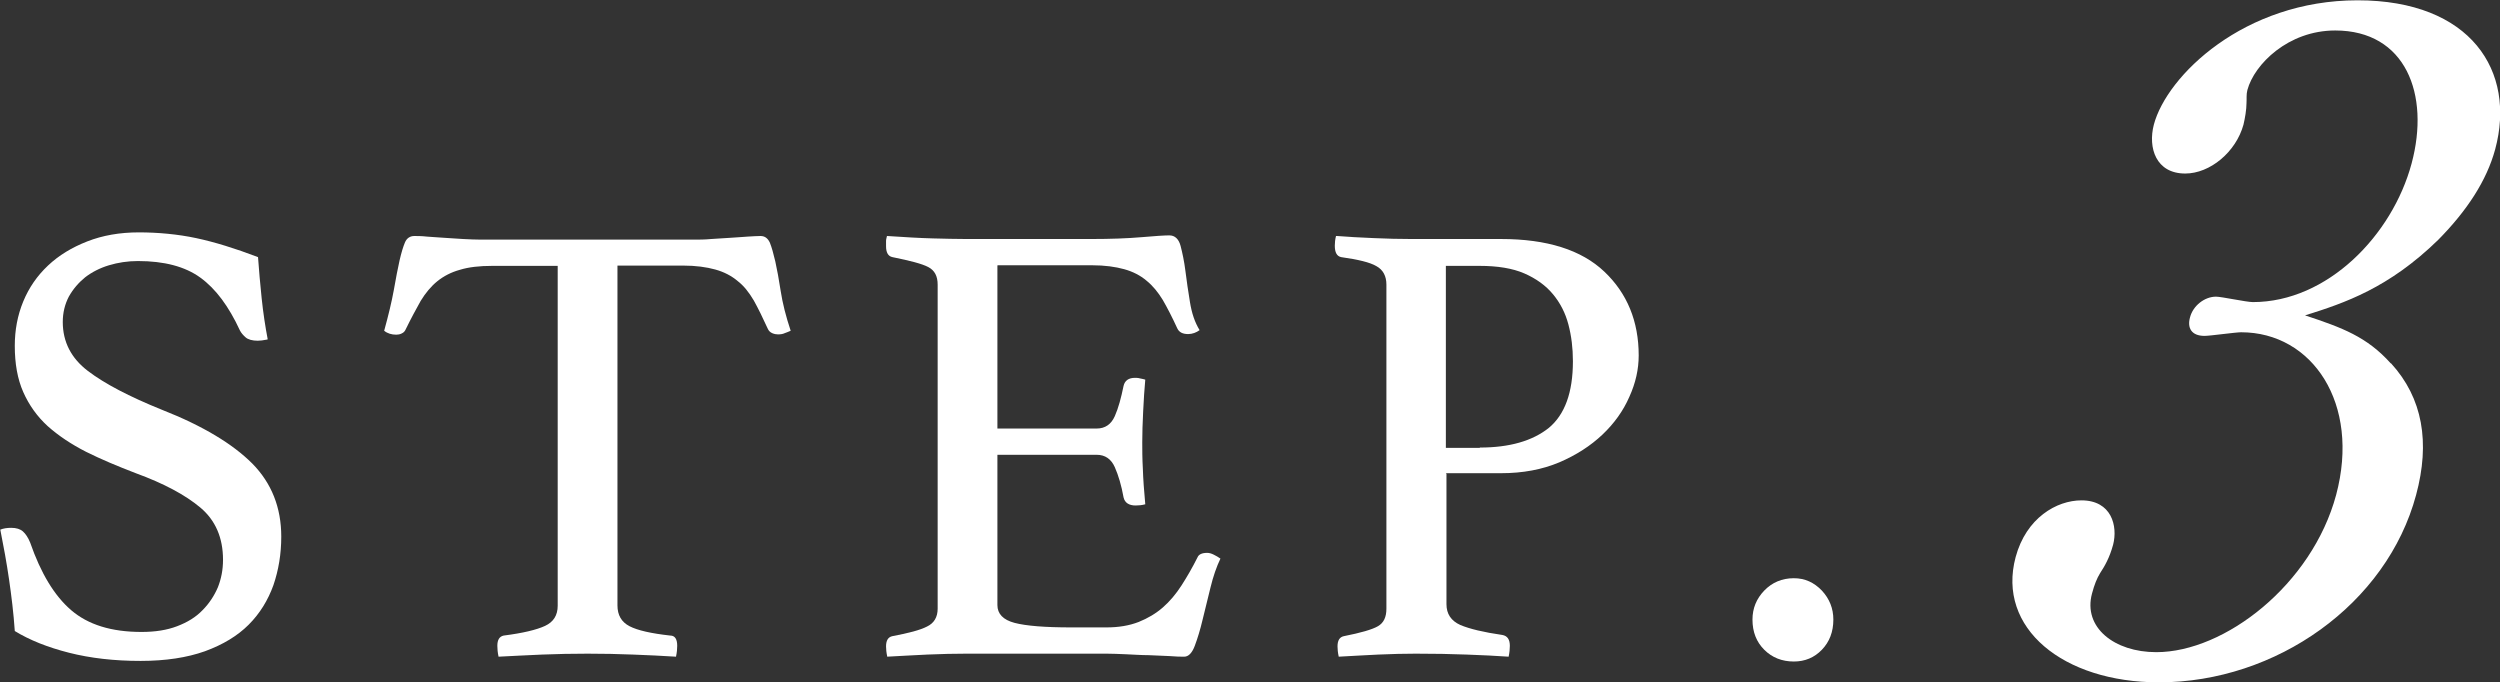 <?xml version="1.0" encoding="UTF-8"?>
<svg id="Layer_1" data-name="Layer 1" xmlns="http://www.w3.org/2000/svg" viewBox="0 0 82.84 22.6">
  <rect x="0" y="0" width="82.84" height="22.6" fill="#333333" stroke="none"/>
  <defs>
    <style>
      .cls-1 {
        fill: #fff;
      }
    </style>
  </defs>
  <g>
    <path class="cls-1" d="M8.86,11.25c-.14.03-.25.04-.32.04-.18,0-.32-.04-.4-.11s-.15-.15-.19-.23c-.37-.8-.8-1.38-1.31-1.75-.51-.37-1.2-.55-2.07-.55-.34,0-.66.05-.96.14-.3.09-.57.23-.79.4-.22.18-.4.39-.54.64-.13.25-.2.53-.2.84,0,.66.28,1.2.83,1.62.55.42,1.37.85,2.46,1.29,1.35.53,2.34,1.13,2.99,1.78.64.65.96,1.46.96,2.42,0,.58-.09,1.11-.26,1.61-.18.5-.45.94-.82,1.31-.37.37-.85.66-1.45.88-.59.21-1.3.32-2.13.32-.87,0-1.66-.09-2.37-.27-.71-.18-1.31-.42-1.8-.72-.04-.59-.11-1.16-.19-1.71-.08-.55-.18-1.1-.29-1.65.1-.04.22-.06.36-.06.17,0,.3.04.39.12.09.08.17.2.24.37.35,1.01.8,1.76,1.36,2.24.56.48,1.33.72,2.33.72.45,0,.84-.06,1.18-.19.34-.13.62-.3.84-.53.22-.22.39-.48.51-.76.11-.28.17-.58.17-.91,0-.73-.25-1.31-.75-1.73s-1.21-.8-2.14-1.14c-.6-.23-1.15-.46-1.65-.71-.49-.25-.91-.53-1.27-.85-.35-.32-.62-.7-.81-1.13-.19-.43-.28-.94-.28-1.53,0-.52.09-1.01.28-1.47.19-.46.46-.85.82-1.19s.79-.6,1.3-.8c.51-.2,1.08-.3,1.71-.3s1.29.06,1.9.19,1.29.34,2.05.63c.03.42.07.88.12,1.36.05.48.12.94.2,1.36Z"/>
    <path class="cls-1" d="M20.46,8.8v11.26c0,.32.13.55.4.69s.72.24,1.35.31c.15,0,.23.11.23.34,0,.1-.01.22-.04.36-.45-.03-.92-.05-1.42-.07s-1-.03-1.51-.03-1,.01-1.51.03-1,.05-1.44.07c-.03-.14-.04-.26-.04-.36,0-.2.07-.31.21-.34.63-.08,1.09-.19,1.37-.32.28-.13.42-.35.42-.67v-11.26h-2.17c-.42,0-.78.04-1.07.13-.29.08-.54.21-.75.38-.21.17-.39.39-.55.65-.15.27-.32.58-.49.93-.03.07-.07.12-.14.15-.06.03-.12.04-.18.04-.15,0-.29-.04-.4-.13.14-.51.25-.96.32-1.35.07-.39.13-.72.19-.98.06-.26.12-.46.18-.6.06-.14.17-.21.31-.21.1,0,.24,0,.42.02.18.01.38.03.58.04.2.01.41.03.62.04.21.01.41.02.59.02h7.05c.17,0,.36,0,.57-.02.21-.01.42-.03.63-.04.21-.01.4-.03.58-.04.18-.01.32-.02.43-.02.14,0,.24.07.31.22.06.15.12.36.18.62.06.27.12.6.18.99.06.39.17.83.33,1.31-.07.03-.14.06-.2.08-.06.03-.14.04-.22.04-.06,0-.12-.01-.19-.04-.07-.03-.12-.08-.15-.15-.16-.35-.31-.66-.46-.93-.16-.27-.33-.49-.54-.65-.2-.17-.45-.3-.74-.38-.29-.08-.64-.13-1.07-.13h-2.17Z"/>
    <path class="cls-1" d="M33.05,8.8v5.4h3.29c.28,0,.48-.14.6-.41s.21-.61.29-1c.04-.18.17-.27.38-.27.04,0,.1,0,.17.02.07.01.13.03.17.04-.03.31-.05.66-.07,1.05-.02.39-.03.74-.03,1.03,0,.24,0,.53.02.88.01.34.04.73.08,1.17-.11.03-.22.04-.32.04-.22,0-.36-.09-.4-.27-.07-.39-.17-.73-.29-1-.12-.27-.32-.41-.6-.41h-3.29v4.98c0,.29.19.49.57.59.38.1,1.01.15,1.88.15h1.16c.41,0,.76-.06,1.07-.18.3-.12.57-.28.8-.48.23-.2.44-.45.62-.73.18-.28.36-.59.53-.93.04-.1.15-.15.32-.15.07,0,.14.02.22.06.08.04.15.08.22.13-.13.27-.24.59-.33.96-.09.37-.18.73-.26,1.06-.08.34-.17.63-.26.87-.09.24-.21.36-.35.36-.11,0-.27,0-.49-.02-.21-.01-.44-.02-.69-.03-.25,0-.5-.02-.75-.03-.25-.01-.47-.02-.65-.02h-4.62c-.41,0-.84.01-1.31.03s-.91.05-1.33.07c-.03-.14-.04-.25-.04-.34,0-.2.07-.31.21-.34.53-.1.92-.2,1.15-.32.23-.11.35-.31.35-.59v-10.74c0-.28-.1-.47-.31-.58s-.6-.21-1.19-.33c-.14-.03-.21-.15-.21-.36,0-.07,0-.13,0-.18,0-.05.02-.1.03-.16.6.04,1.11.07,1.52.08.41.01.77.02,1.1.02h4.16c.63,0,1.18-.02,1.65-.06.46-.04.77-.06.93-.06.18,0,.31.12.37.35s.12.51.16.83c.04.32.09.67.15,1.03.06.37.16.67.32.93-.11.08-.24.13-.38.13-.18,0-.3-.06-.36-.19-.17-.37-.33-.68-.48-.94-.16-.26-.33-.47-.54-.64-.2-.17-.45-.3-.74-.38-.29-.08-.64-.13-1.07-.13h-3.12Z"/>
    <path class="cls-1" d="M47.93,15.7v4.32c0,.32.15.55.46.69.31.13.77.24,1.39.33.17.03.25.15.25.36,0,.1-.01.22-.04.36-.41-.03-.87-.05-1.39-.07s-1.08-.03-1.69-.03c-.37,0-.78.01-1.24.03-.46.02-.9.05-1.31.07-.03-.14-.04-.25-.04-.34,0-.2.07-.31.21-.34.56-.11.94-.22,1.13-.33.19-.11.28-.3.28-.58v-10.74c0-.28-.11-.49-.33-.61-.22-.13-.61-.22-1.17-.3-.14-.03-.21-.15-.21-.38,0-.1.01-.2.04-.32.39.03.81.05,1.25.07.44.02.86.03,1.25.03h2.97c1.52,0,2.66.36,3.42,1.08.76.72,1.14,1.65,1.14,2.78,0,.45-.1.91-.31,1.37-.2.46-.5.88-.89,1.25-.39.37-.87.68-1.43.92-.57.24-1.21.36-1.93.36h-1.83ZM49.04,14.83c.98,0,1.74-.22,2.28-.65.53-.44.8-1.17.8-2.21,0-.44-.05-.84-.15-1.22-.1-.38-.27-.71-.51-1-.24-.29-.56-.52-.95-.69-.39-.17-.89-.25-1.48-.25h-1.12v6.03h1.12Z"/>
    <path class="cls-1" d="M58.07,20.53c0-.37.13-.69.39-.96.26-.27.59-.41.98-.41.37,0,.67.14.93.41.25.27.38.59.38.96,0,.41-.13.74-.38,1-.25.26-.56.39-.93.39-.39,0-.72-.13-.98-.39-.26-.26-.39-.59-.39-1Z"/>
  </g>
  <path class="cls-1" d="M79.23,12.04c1.05,1.15,1.3,2.62.83,4.36-.97,3.62-4.64,6.21-8.52,6.21-3.18,0-5.38-1.8-4.75-4.15.35-1.3,1.36-1.88,2.18-1.88,1,0,1.21.85,1.05,1.47-.12.44-.28.71-.43.94-.11.18-.19.38-.27.68-.3,1.12.74,1.94,2.13,1.94,2.27,0,5.16-2.24,5.96-5.21.81-3.03-.79-5.39-3.15-5.39-.18,0-1.03.12-1.21.12-.44,0-.58-.27-.48-.62.1-.38.48-.68.86-.68.18,0,1.01.18,1.22.18,2.47,0,4.62-2.21,5.26-4.59.62-2.3-.2-4.41-2.53-4.41-1.56,0-2.68,1.12-2.91,1.97-.04.15-.02.29-.03.44,0,.21-.05.5-.1.71-.25.91-1.11,1.62-1.93,1.62-.97,0-1.24-.85-1.04-1.62.43-1.62,2.99-4.12,6.75-4.12s5.26,2.35,4.56,4.94c-.28,1.03-.93,2.03-1.89,3-1.63,1.59-3.09,2.09-4.41,2.5,1.24.41,2.05.71,2.84,1.59Z"/>
</svg>